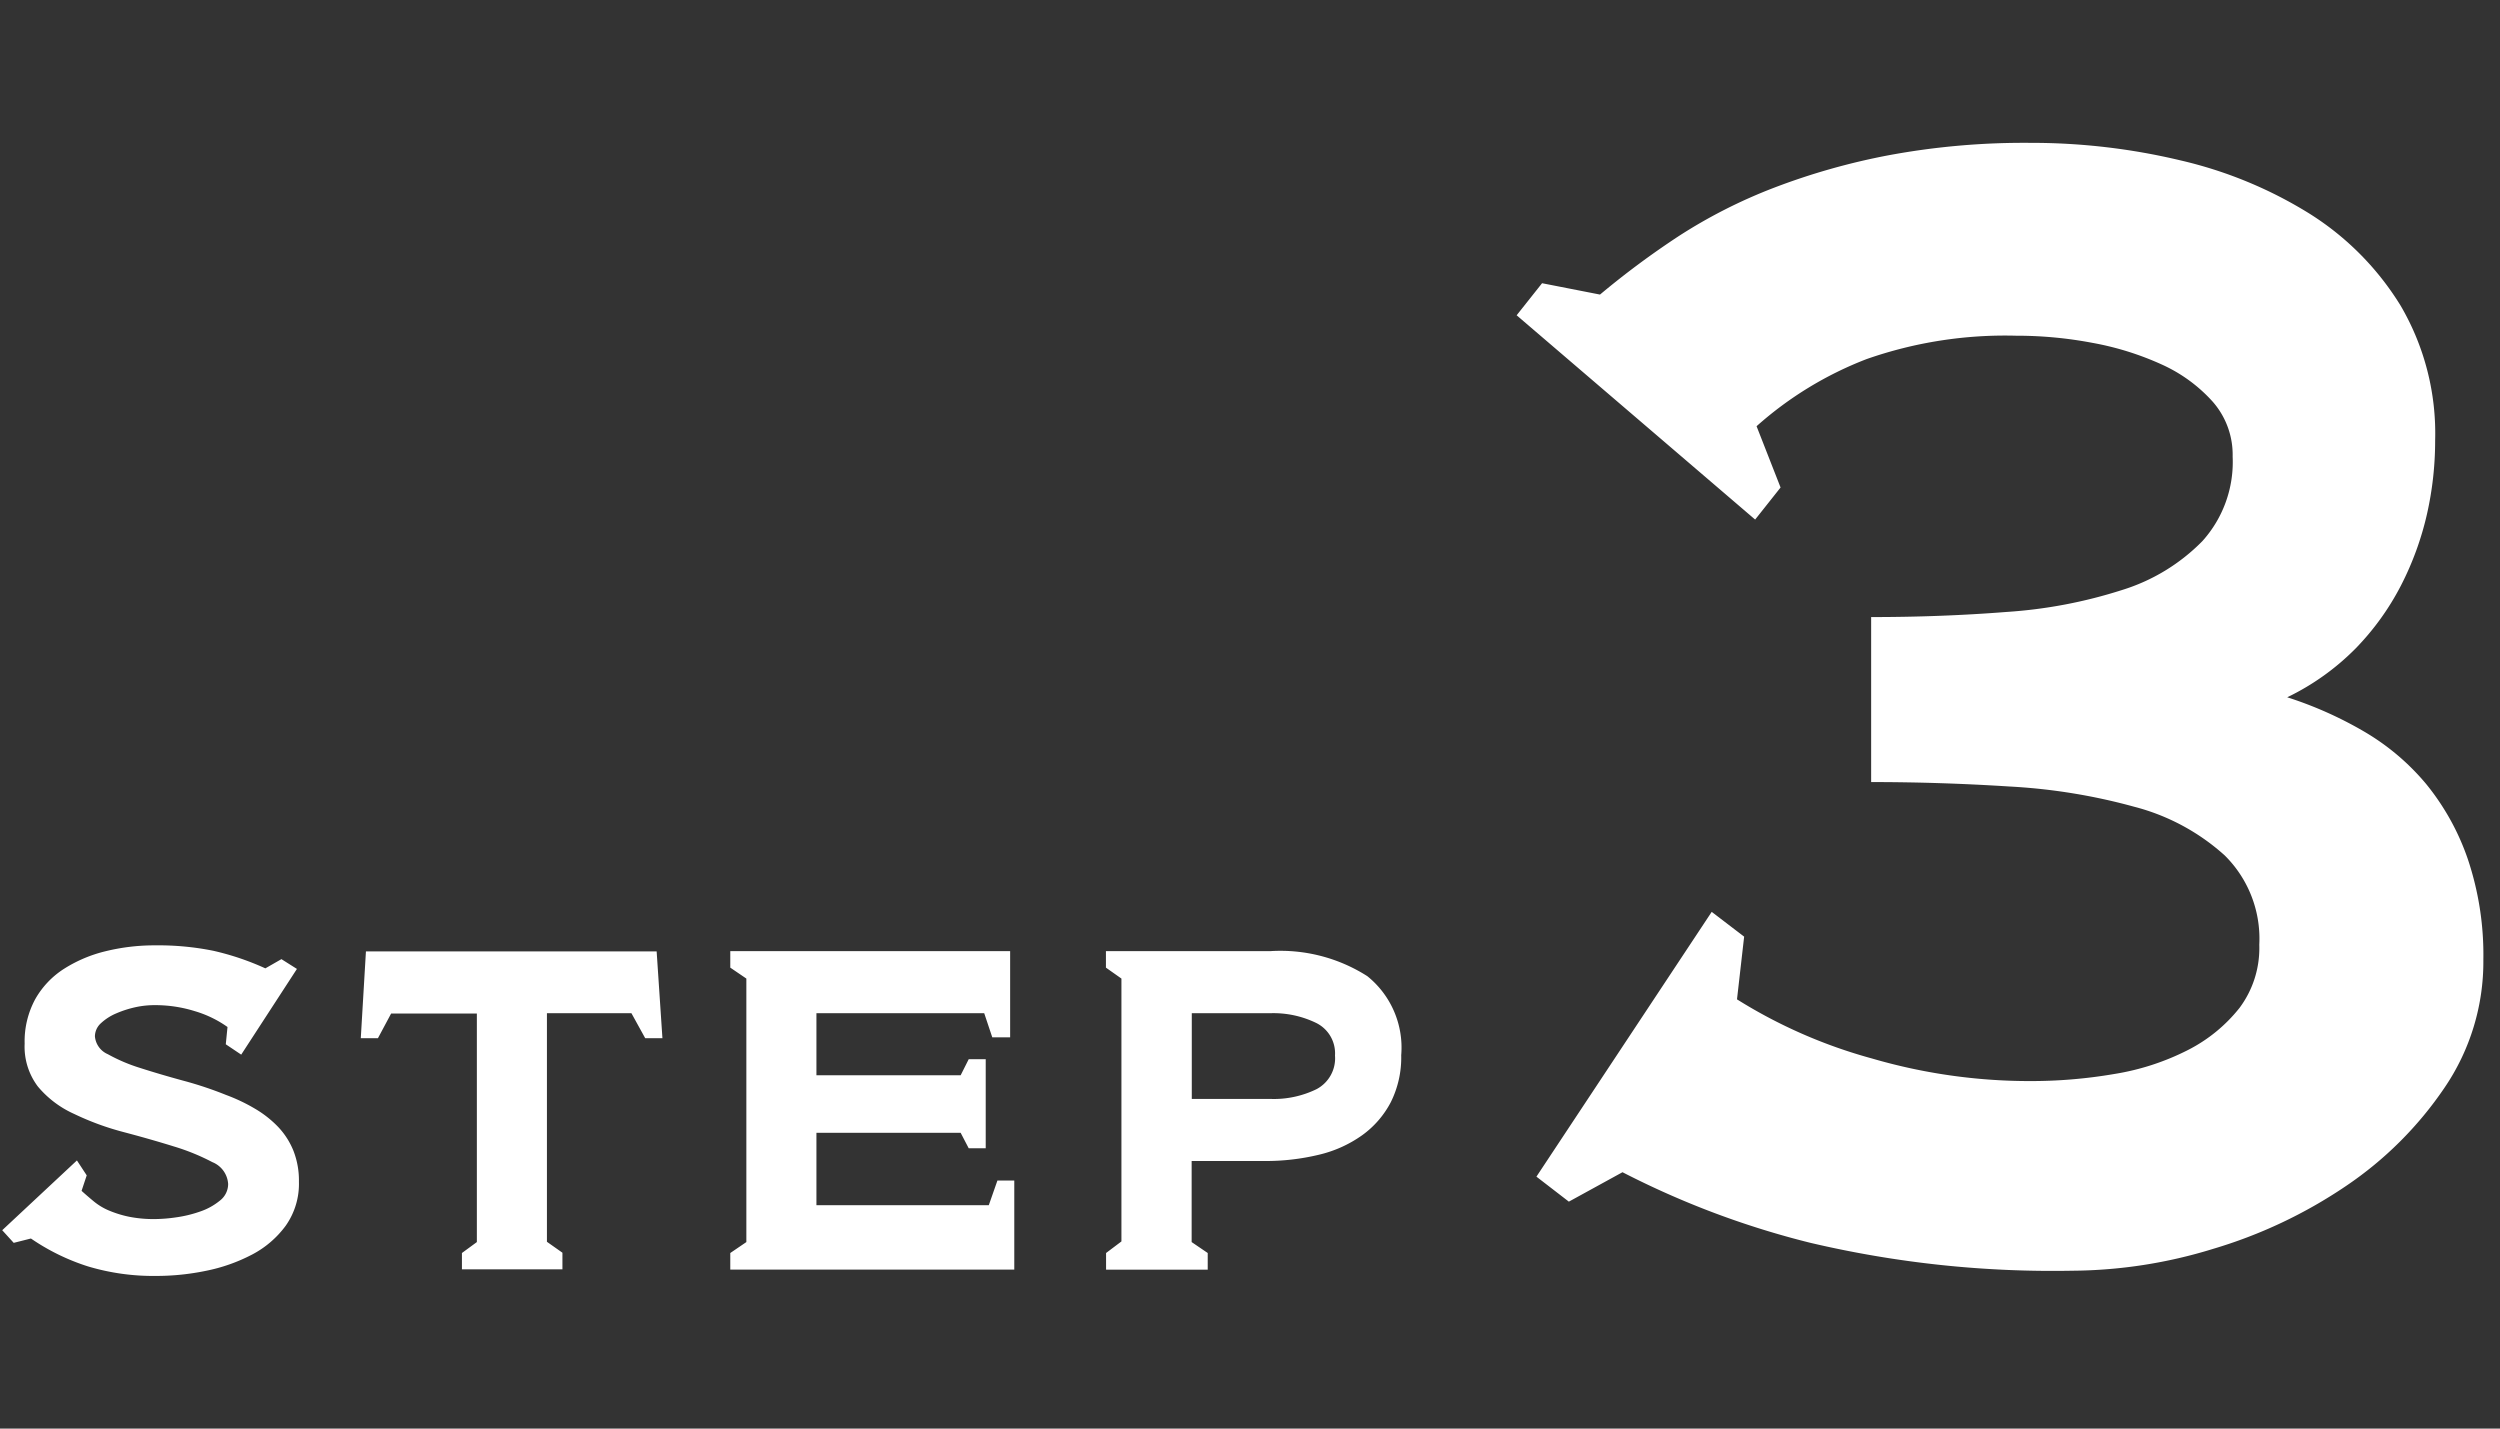 <svg xmlns="http://www.w3.org/2000/svg" width="35" height="20" viewBox="0 0 35 20">
  <rect x="0" y="0" width="35" height="20" fill="#333333" stroke="none"/>
  <defs>
    <style>
      .cls-1 {
        fill: #fff;
        fill-rule: evenodd;
      }
    </style>
  </defs>
  <path id="_3" data-name="3" class="cls-1" d="M1.077,16.246l0.137,0.209-0.072.217q0.08,0.072.173,0.149a0.854,0.854,0,0,0,.217.129,1.5,1.5,0,0,0,.278.085,1.766,1.766,0,0,0,.362.032,2.191,2.191,0,0,0,.293-0.024A1.727,1.727,0,0,0,2.8,16.962a0.885,0.885,0,0,0,.278-0.153,0.294,0.294,0,0,0,.116-0.233,0.353,0.353,0,0,0-.221-0.306,3.055,3.055,0,0,0-.543-0.221q-0.322-.1-0.7-0.2a3.822,3.822,0,0,1-.692-0.254A1.415,1.415,0,0,1,.53,15.211a0.925,0.925,0,0,1-.185-0.6,1.24,1.24,0,0,1,.149-0.624A1.211,1.211,0,0,1,.9,13.561a1.93,1.93,0,0,1,.583-0.245,2.864,2.864,0,0,1,.688-0.081,3.87,3.87,0,0,1,.816.076,3.755,3.755,0,0,1,.728.246l0.225-.129,0.217,0.137-0.78,1.2L3.161,14.62l0.024-.242a1.541,1.541,0,0,0-.455-0.221,1.857,1.857,0,0,0-.559-0.085A1.254,1.254,0,0,0,1.9,14.1a1.477,1.477,0,0,0-.274.088,0.736,0.736,0,0,0-.213.137,0.25,0.25,0,0,0-.084.185,0.3,0.3,0,0,0,.181.249,2.378,2.378,0,0,0,.454.193q0.274,0.088.6,0.177a5.179,5.179,0,0,1,.6.2,2.476,2.476,0,0,1,.406.193,1.5,1.5,0,0,1,.326.257,1.063,1.063,0,0,1,.213.334,1.145,1.145,0,0,1,.076.431,1.017,1.017,0,0,1-.185.616,1.372,1.372,0,0,1-.475.406,2.4,2.4,0,0,1-.639.225,3.426,3.426,0,0,1-.7.072,3.178,3.178,0,0,1-.953-0.133,3.02,3.02,0,0,1-.8-0.391L0.192,17.4l-0.161-.177Zm5.39,1.529V17.542l0.209-.153v-3.2h-1.2l-0.185.346H5.051l0.072-1.215h4.07l0.081,1.215H9.033L8.84,14.185H7.657v3.2l0.217,0.153v0.233H6.467Zm3.757-4.459h3.918v1.207H13.892l-0.113-.338H11.43v0.869h2.019l0.113-.225H13.8v1.247H13.562l-0.113-.217H11.43v1.014h2.413l0.121-.346H14.2v1.247H10.224V17.542l0.225-.153V13.7l-0.225-.153V13.316Zm5.261,4.459V17.542L15.7,17.38V13.7l-0.217-.153V13.316h2.3a2.261,2.261,0,0,1,1.359.35,1.283,1.283,0,0,1,.475,1.107,1.4,1.4,0,0,1-.145.656,1.323,1.323,0,0,1-.4.463,1.724,1.724,0,0,1-.606.274,3.164,3.164,0,0,1-.77.088H16.683v1.135l0.225,0.153v0.233H15.485Zm2.3-2.39a1.362,1.362,0,0,0,.649-0.138,0.489,0.489,0,0,0,.256-0.47,0.474,0.474,0,0,0-.26-0.454,1.368,1.368,0,0,0-.645-0.138h-1.1v1.2h1.1Zm6.179-2.619,0.454,0.347-0.1.878a7.064,7.064,0,0,0,1.887.827,7.883,7.883,0,0,0,2.2.317,6.909,6.909,0,0,0,1.2-.1,3.48,3.48,0,0,0,1.027-.335,2.185,2.185,0,0,0,.721-0.589,1.4,1.4,0,0,0,.277-0.885,1.639,1.639,0,0,0-.484-1.25,3.018,3.018,0,0,0-1.265-.681,8.224,8.224,0,0,0-1.749-.284q-0.968-.062-1.936-0.062V8.639q0.988,0,1.9-.072a6.726,6.726,0,0,0,1.61-.306,2.688,2.688,0,0,0,1.126-.684,1.654,1.654,0,0,0,.425-1.185,1.126,1.126,0,0,0-.277-0.766,2.143,2.143,0,0,0-.711-0.521A4.1,4.1,0,0,0,29.294,4.8a5.679,5.679,0,0,0-1.067-.1,5.87,5.87,0,0,0-2.094.327,5.029,5.029,0,0,0-1.541.94l0.336,0.858-0.356.449-3.339-2.86,0.356-.449L22.4,4.124A11.869,11.869,0,0,1,23.5,3.307a7.21,7.21,0,0,1,1.324-.674,9.379,9.379,0,0,1,1.62-.46A10.358,10.358,0,0,1,28.425,2a8.967,8.967,0,0,1,2.1.245,5.972,5.972,0,0,1,1.808.746,3.98,3.98,0,0,1,1.275,1.287,3.539,3.539,0,0,1,.484,1.89A4.65,4.65,0,0,1,33.977,7.2a4.237,4.237,0,0,1-.365,1,3.681,3.681,0,0,1-.633.878,3.455,3.455,0,0,1-.958.684,5.372,5.372,0,0,1,1.077.48,3.3,3.3,0,0,1,.869.735,3.42,3.42,0,0,1,.583,1.052,4.214,4.214,0,0,1,.217,1.41,3.133,3.133,0,0,1-.543,1.788,5.123,5.123,0,0,1-1.383,1.379,6.728,6.728,0,0,1-1.857.878,6.805,6.805,0,0,1-1.966.306,14.813,14.813,0,0,1-3.675-.391,12.131,12.131,0,0,1-2.628-.988l-0.751.412-0.454-.35Z"/>
</svg>
